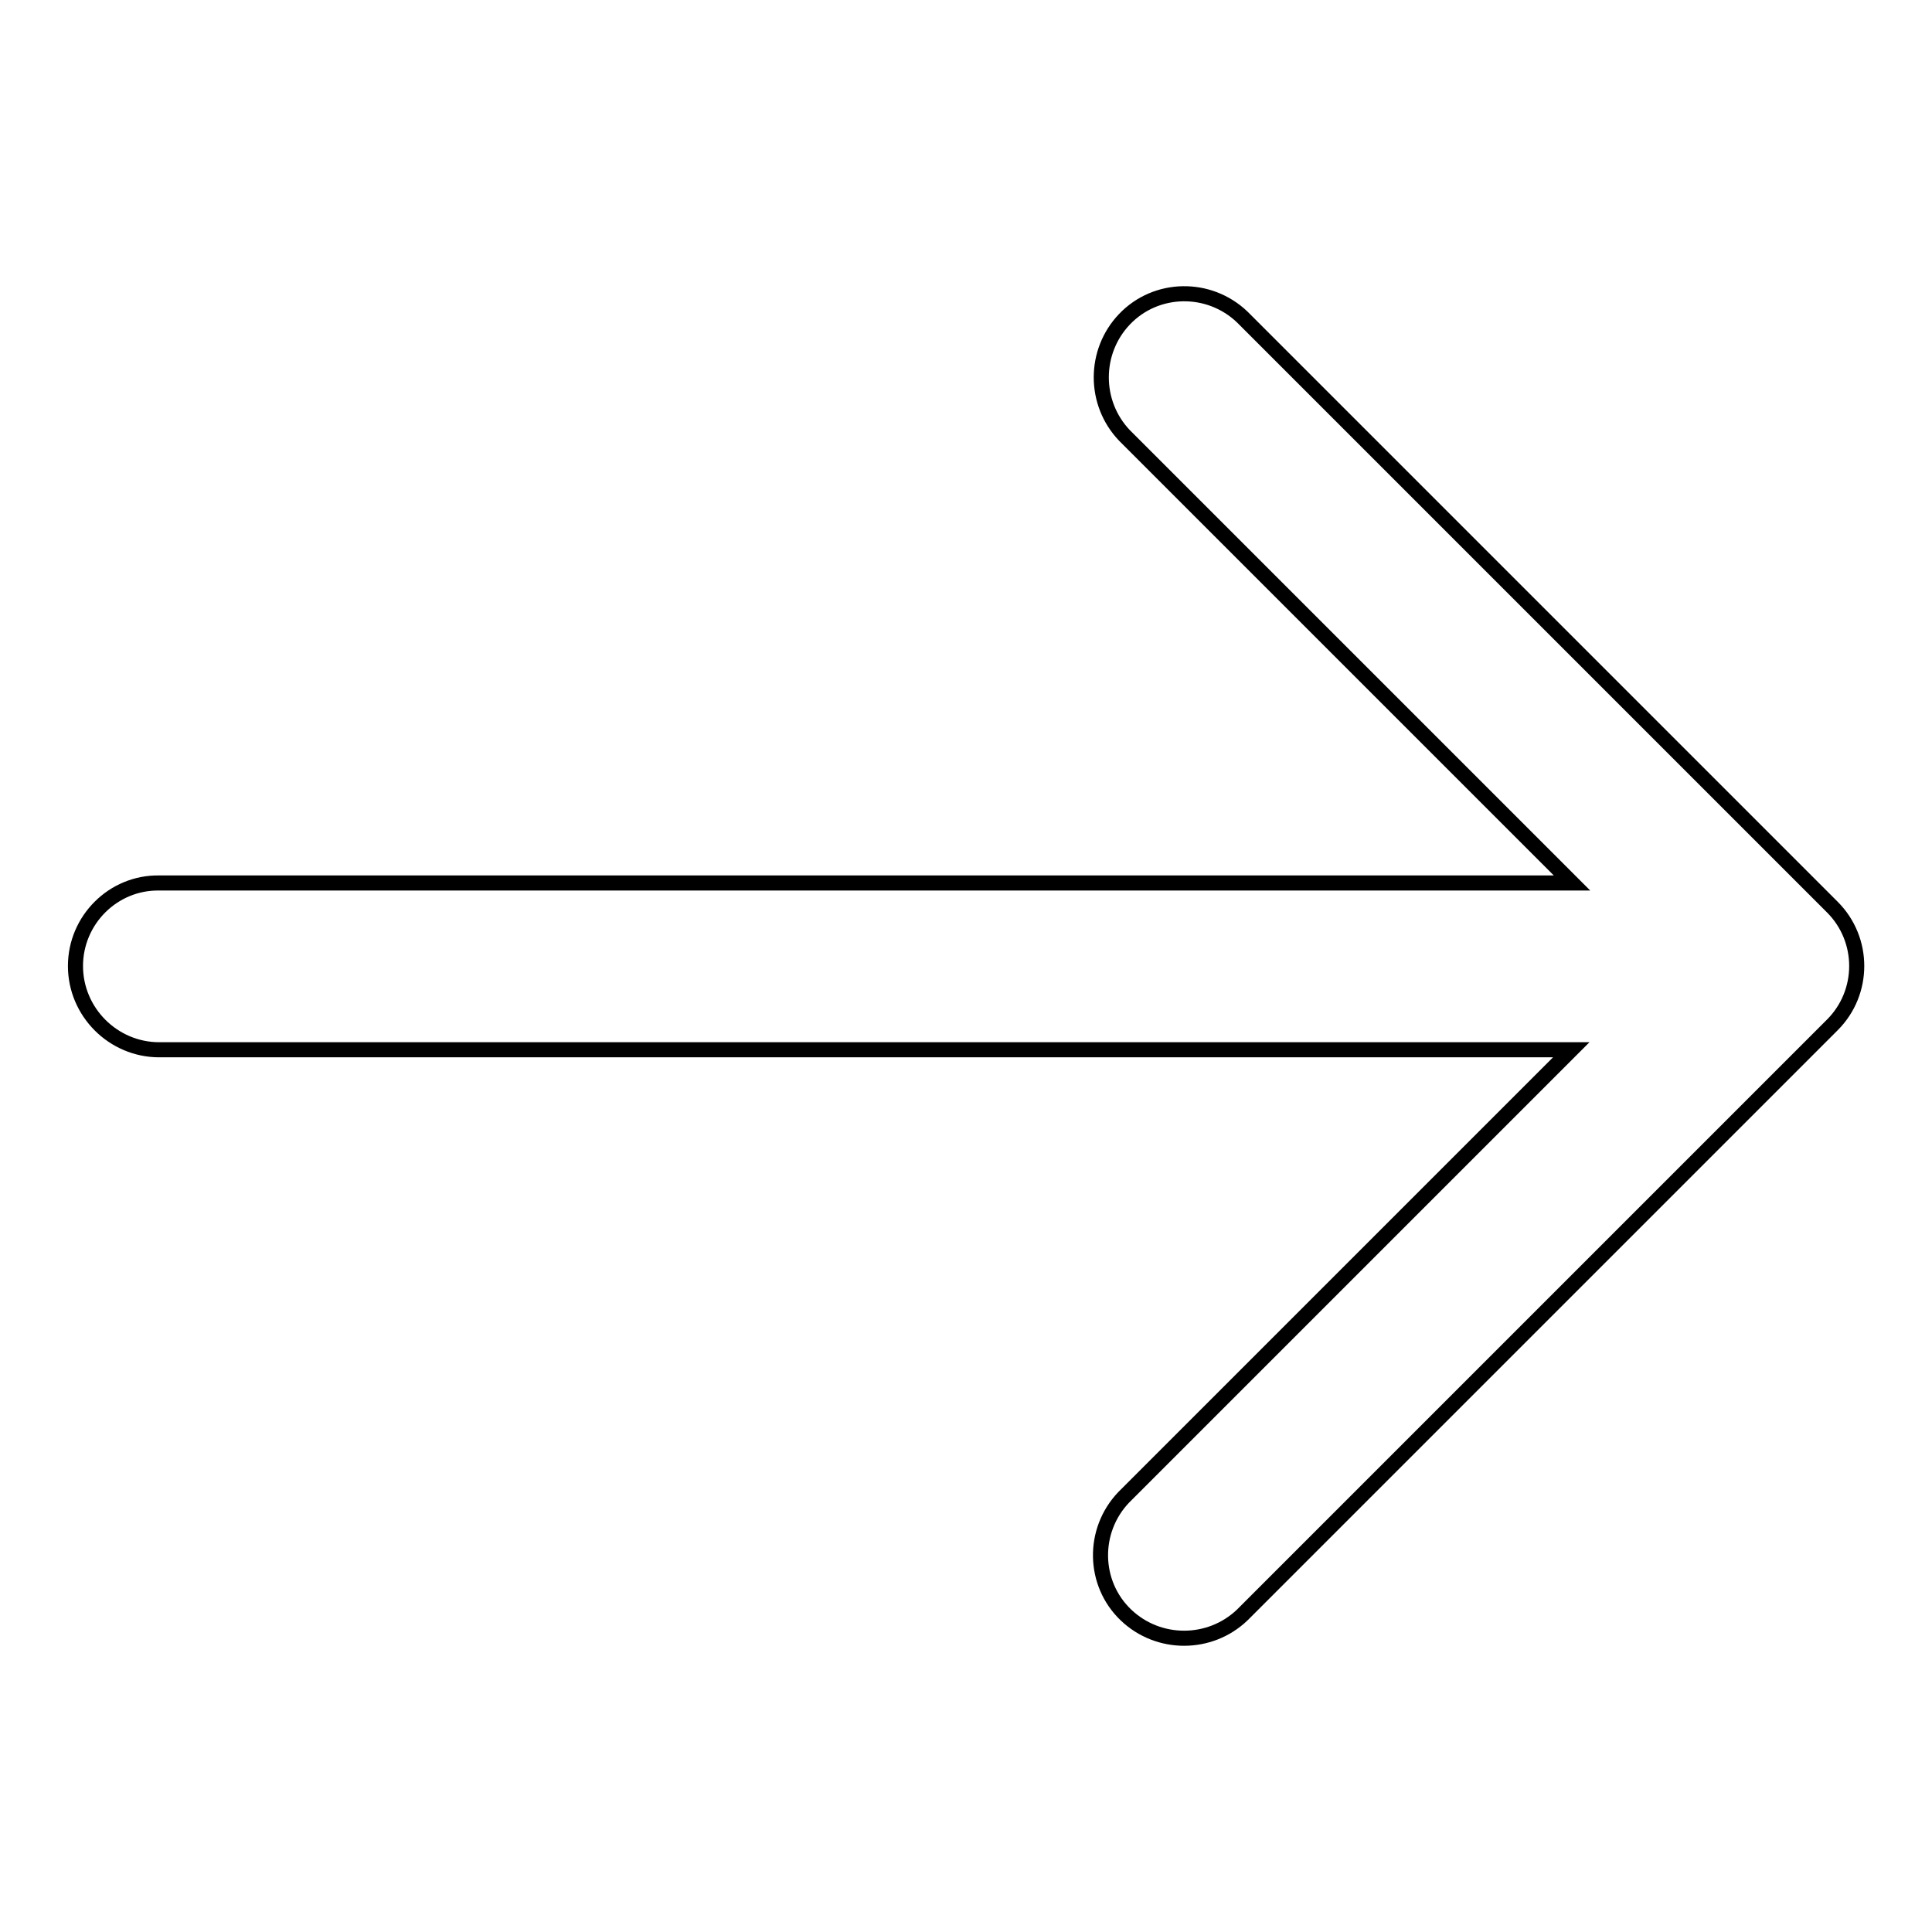 <?xml version="1.0" encoding="utf-8"?>
<!-- Svg Vector Icons : http://www.onlinewebfonts.com/icon -->
<!DOCTYPE svg PUBLIC "-//W3C//DTD SVG 1.1//EN" "http://www.w3.org/Graphics/SVG/1.1/DTD/svg11.dtd">
<svg version="1.1" xmlns="http://www.w3.org/2000/svg" xmlns:xlink="http://www.w3.org/1999/xlink" x="0px" y="0px" viewBox="0 0 256 256" enable-background="new 0 0 256 256" xml:space="preserve">
<g> <path stroke-width="2" fill-opacity="0" stroke="#000000"  d="M208.2,139.1l-59.3,59.3c-4.2,4.4-4.1,11.4,0.3,15.6c4.3,4.1,11.1,4.1,15.4,0l78.2-78.2 c4.3-4.3,4.3-11.3,0-15.6c0,0,0,0,0,0L164.6,42c-4.4-4.2-11.4-4.1-15.6,0.3c-4.1,4.3-4.1,11.1,0,15.4l59.3,59.3H21.1 C15,116.9,10,121.9,10,128c0,6.1,5,11.1,11.1,11.1H208.2L208.2,139.1z"/></g>
</svg>